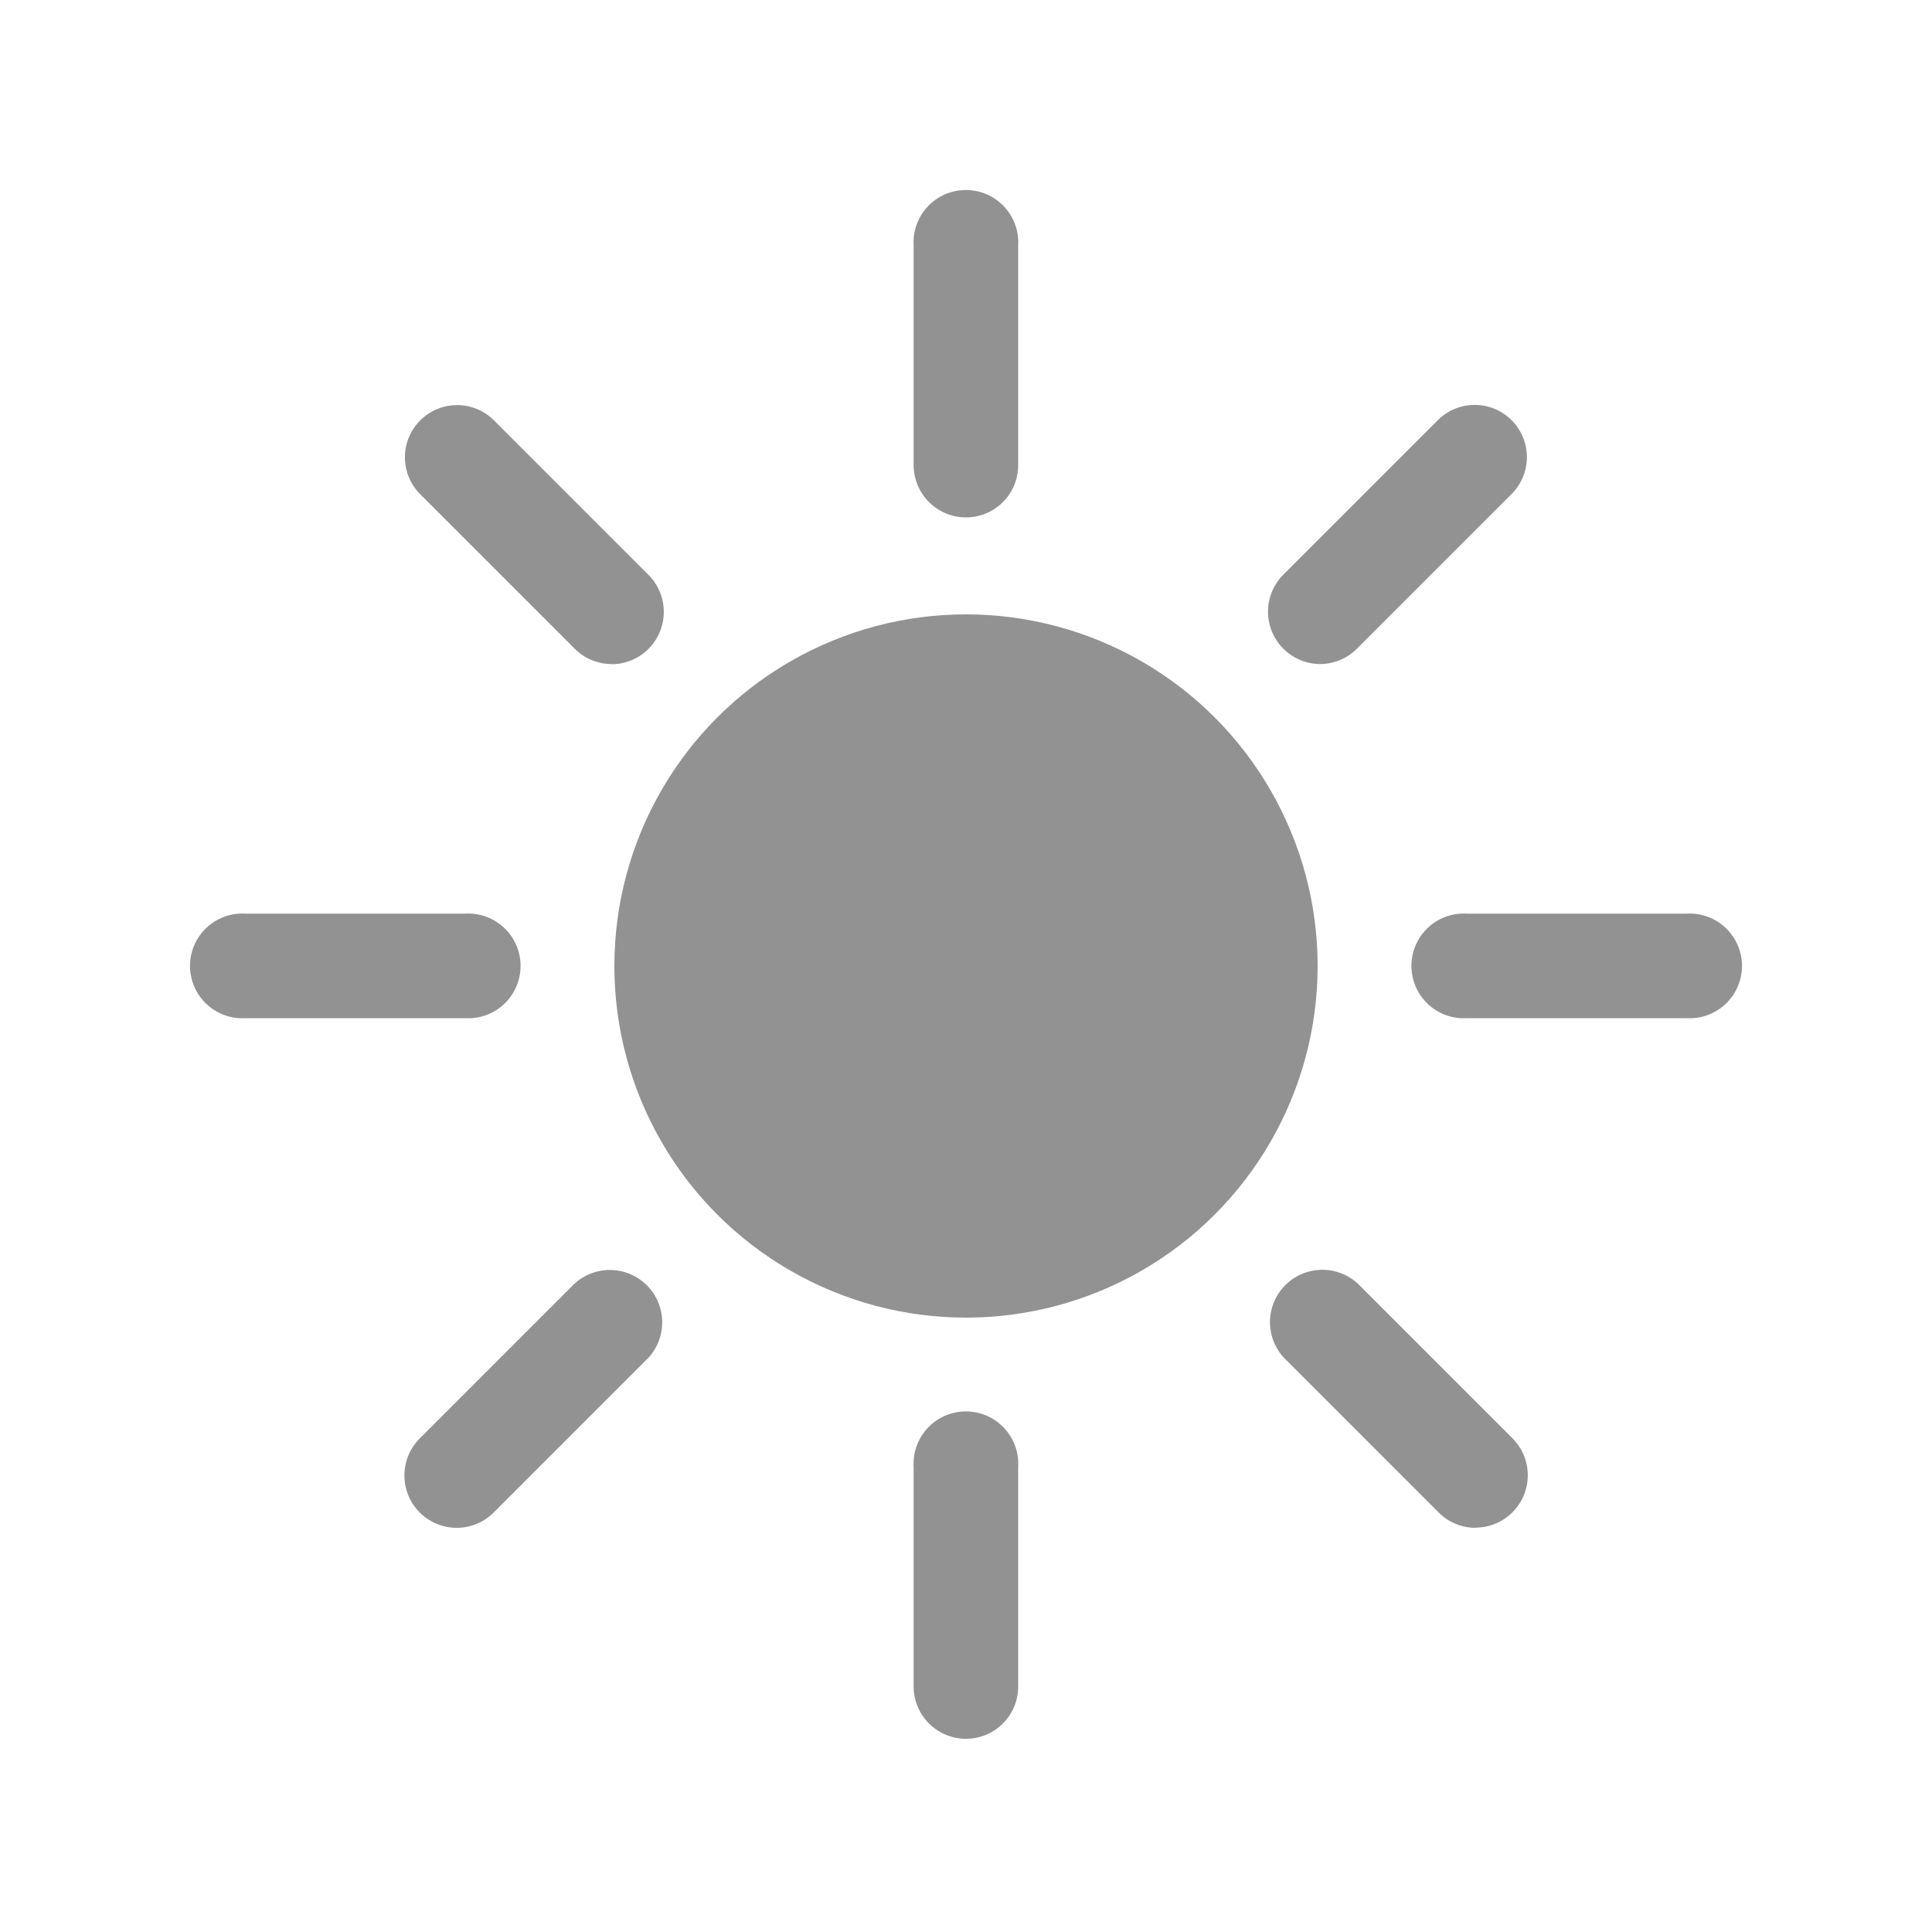 <svg xmlns="http://www.w3.org/2000/svg" viewBox="0 0 100 100"><defs><style>.a{isolation:isolate;}.b{fill:#929292;}</style></defs><g class="a"><circle class="b" cx="50" cy="50" r="18.2"/><path class="b" d="M50,90a2.71,2.71,0,0,1-2.71-2.71V75.93a2.71,2.71,0,1,1,5.41,0V87.29A2.7,2.7,0,0,1,50,90Z"/><path class="b" d="M50,26.78a2.71,2.71,0,0,1-2.71-2.71V12.71a2.71,2.71,0,1,1,5.41,0V24.07A2.7,2.7,0,0,1,50,26.78Z"/><path class="b" d="M24.07,52.7H12.71a2.71,2.71,0,1,1,0-5.41H24.07a2.71,2.71,0,1,1,0,5.41Z"/><path class="b" d="M87.29,52.7H75.93a2.71,2.71,0,1,1,0-5.41H87.29a2.71,2.71,0,1,1,0,5.41Z"/><path class="b" d="M23.63,79.08a2.71,2.71,0,0,1-1.91-4.62l8-8a2.71,2.71,0,0,1,3.83,3.83l-8,8A2.7,2.7,0,0,1,23.63,79.08Z"/><path class="b" d="M68.33,34.37a2.71,2.71,0,0,1-1.91-4.62l8-8a2.7,2.7,0,1,1,3.82,3.82l-8,8A2.69,2.69,0,0,1,68.33,34.37Z"/><path class="b" d="M31.67,34.37a2.69,2.69,0,0,1-1.92-.79l-8-8a2.7,2.7,0,0,1,3.82-3.82l8,8a2.71,2.71,0,0,1-1.91,4.62Z"/><path class="b" d="M76.37,79.08a2.7,2.7,0,0,1-1.91-.8l-8-8a2.71,2.71,0,0,1,3.83-3.83l8,8a2.71,2.71,0,0,1-1.91,4.62Z"/></g></svg>